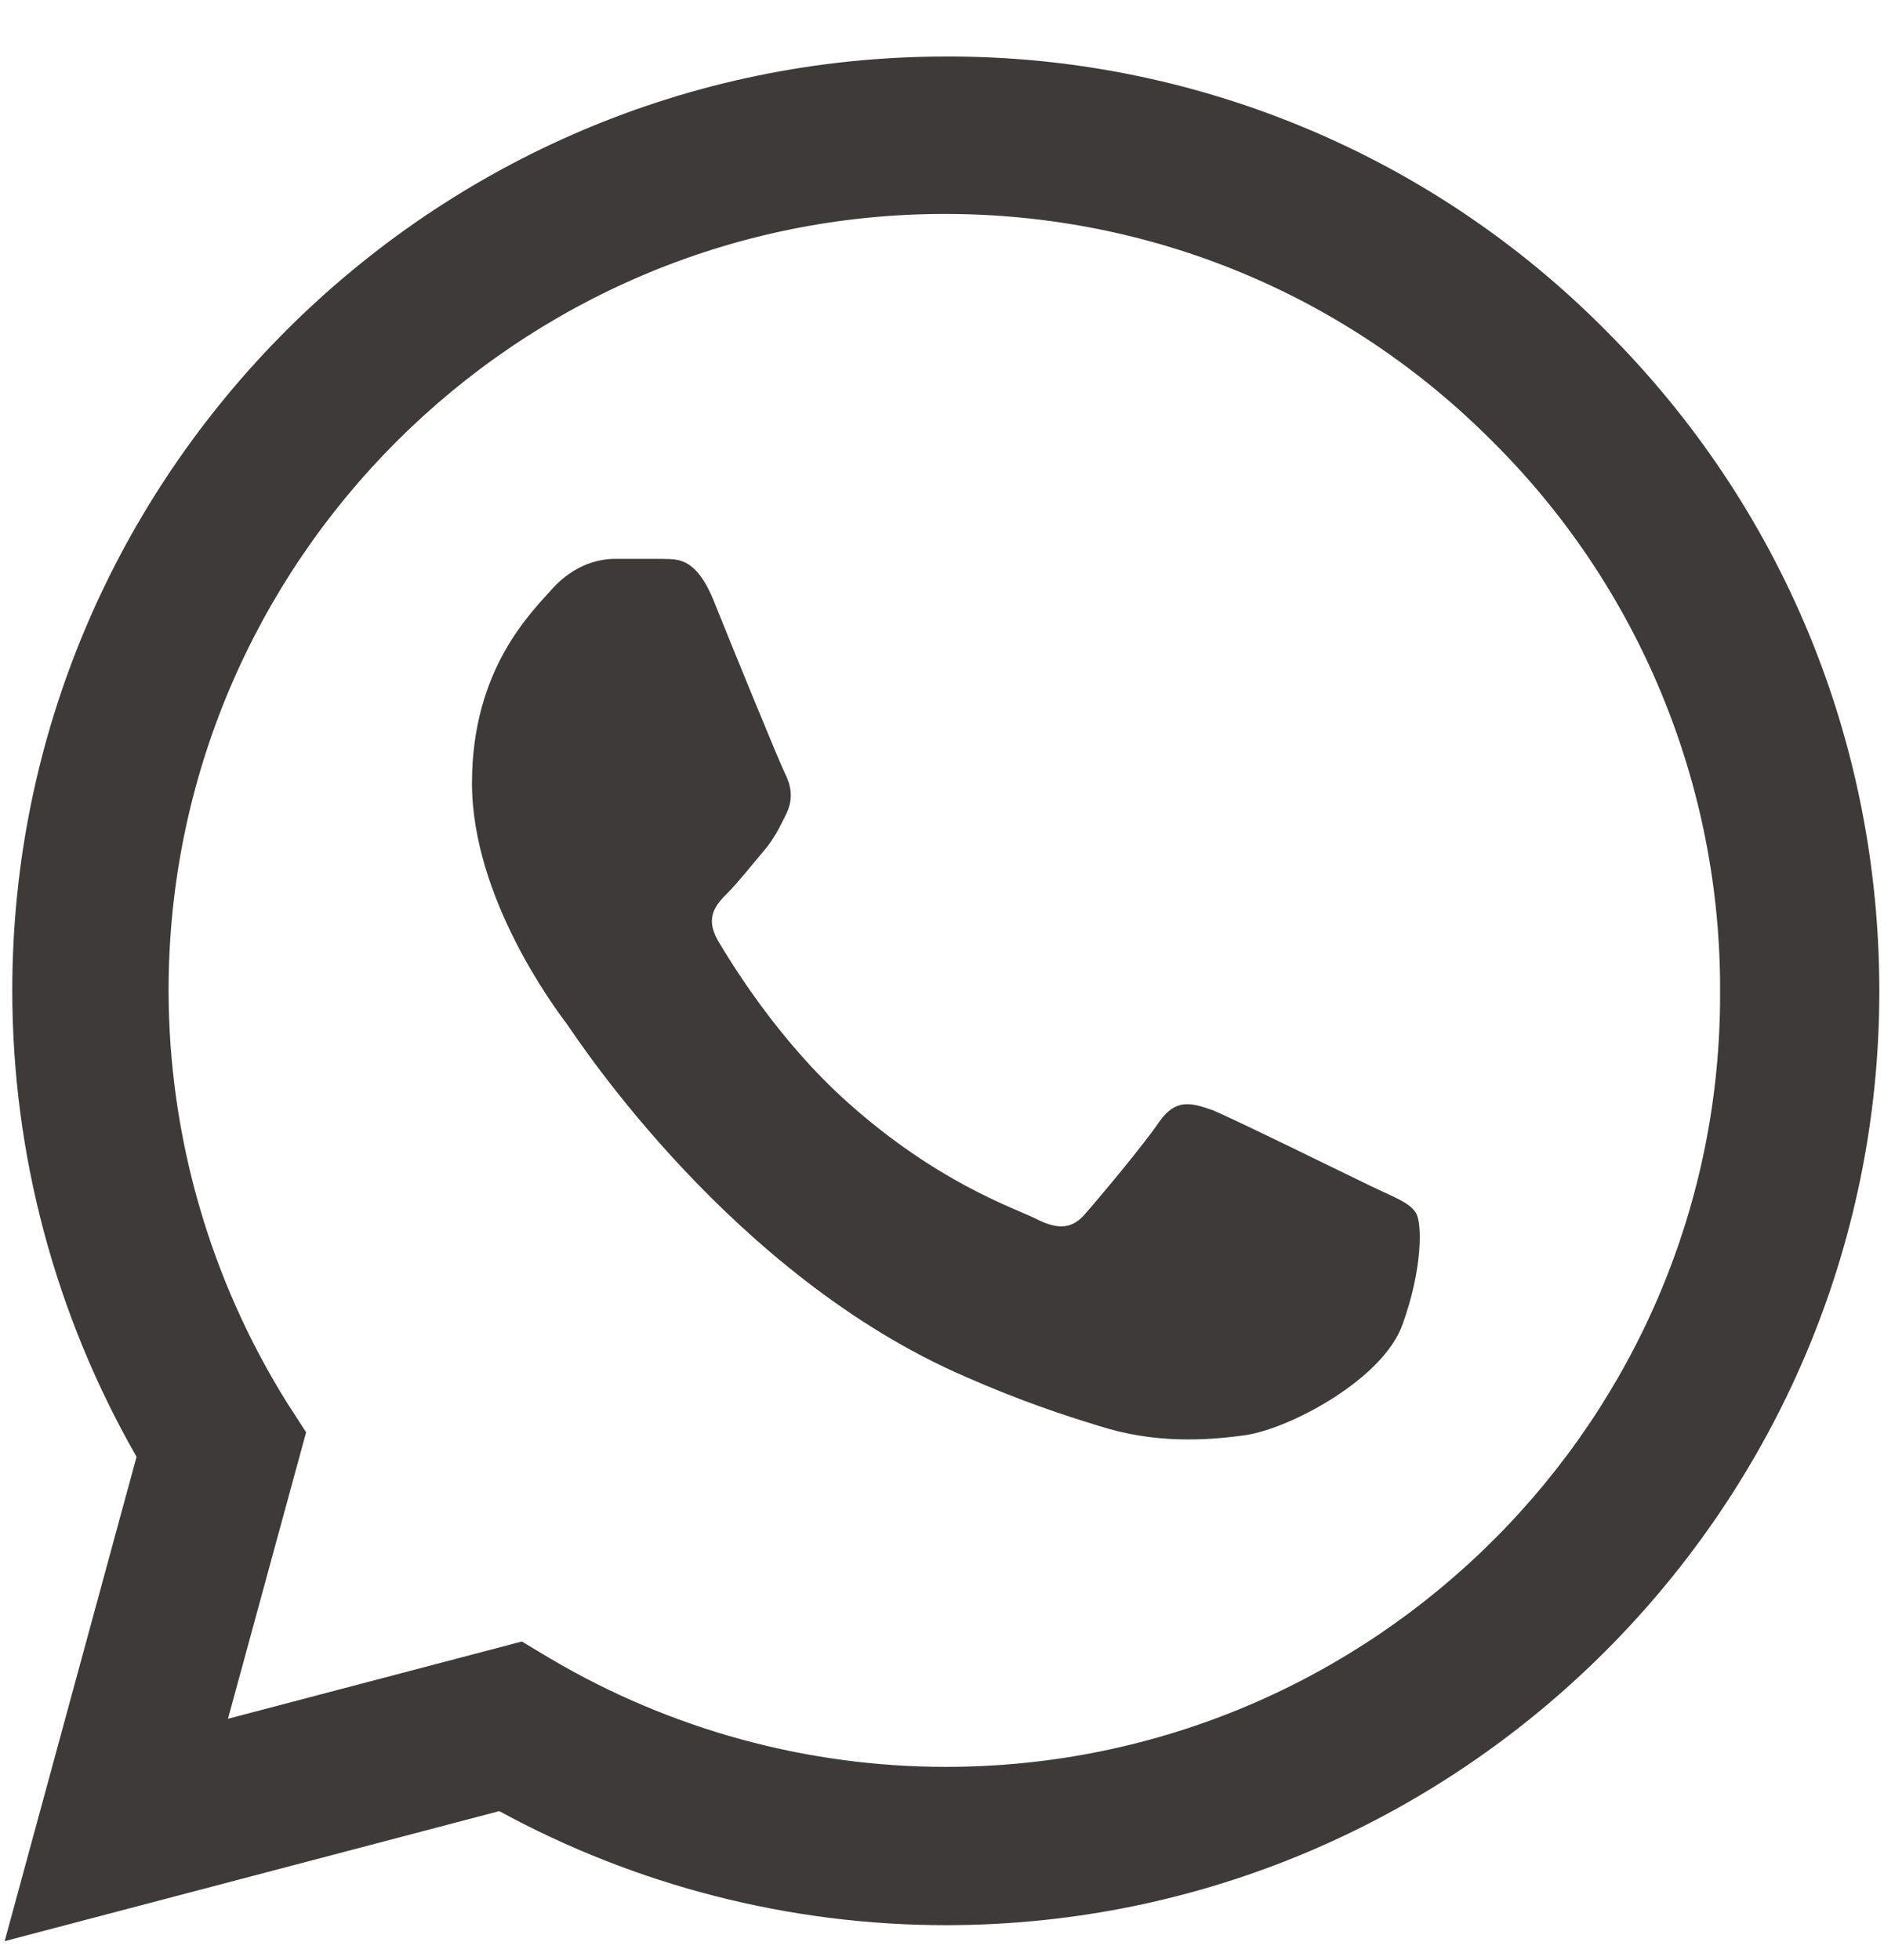 <svg width="25" height="26" viewBox="0 0 25 26" fill="none" xmlns="http://www.w3.org/2000/svg">
<path d="M21.312 4.388C20.166 3.23 18.802 2.312 17.297 1.688C15.793 1.063 14.179 0.744 12.55 0.75C5.725 0.75 0.163 6.313 0.163 13.138C0.163 15.325 0.738 17.45 1.812 19.325L0.062 25.75L6.625 24.025C8.438 25.013 10.475 25.538 12.55 25.538C19.375 25.538 24.938 19.975 24.938 13.15C24.938 9.838 23.65 6.725 21.312 4.388ZM12.55 23.438C10.7 23.438 8.887 22.938 7.3 22L6.925 21.775L3.025 22.8L4.062 19L3.812 18.613C2.785 16.971 2.239 15.074 2.237 13.138C2.237 7.463 6.862 2.838 12.537 2.838C15.287 2.838 17.875 3.913 19.812 5.863C20.772 6.818 21.532 7.953 22.049 9.204C22.566 10.455 22.83 11.796 22.825 13.15C22.85 18.825 18.225 23.438 12.55 23.438ZM18.2 15.738C17.887 15.588 16.363 14.838 16.087 14.725C15.8 14.625 15.6 14.575 15.387 14.875C15.175 15.188 14.588 15.888 14.412 16.088C14.238 16.3 14.05 16.325 13.738 16.163C13.425 16.013 12.425 15.675 11.25 14.625C10.325 13.8 9.713 12.788 9.525 12.475C9.35 12.163 9.5 12 9.662 11.838C9.8 11.7 9.975 11.475 10.125 11.3C10.275 11.125 10.338 10.988 10.438 10.788C10.537 10.575 10.488 10.4 10.412 10.25C10.338 10.1 9.713 8.575 9.463 7.95C9.213 7.35 8.95 7.425 8.762 7.413H8.162C7.95 7.413 7.625 7.488 7.338 7.8C7.062 8.113 6.263 8.863 6.263 10.388C6.263 11.913 7.375 13.388 7.525 13.588C7.675 13.8 9.713 16.925 12.812 18.263C13.55 18.588 14.125 18.775 14.575 18.913C15.312 19.15 15.988 19.113 16.525 19.038C17.125 18.95 18.363 18.288 18.613 17.563C18.875 16.838 18.875 16.225 18.788 16.088C18.7 15.95 18.512 15.888 18.2 15.738Z" fill="#3E3A3A"/>
</svg>
